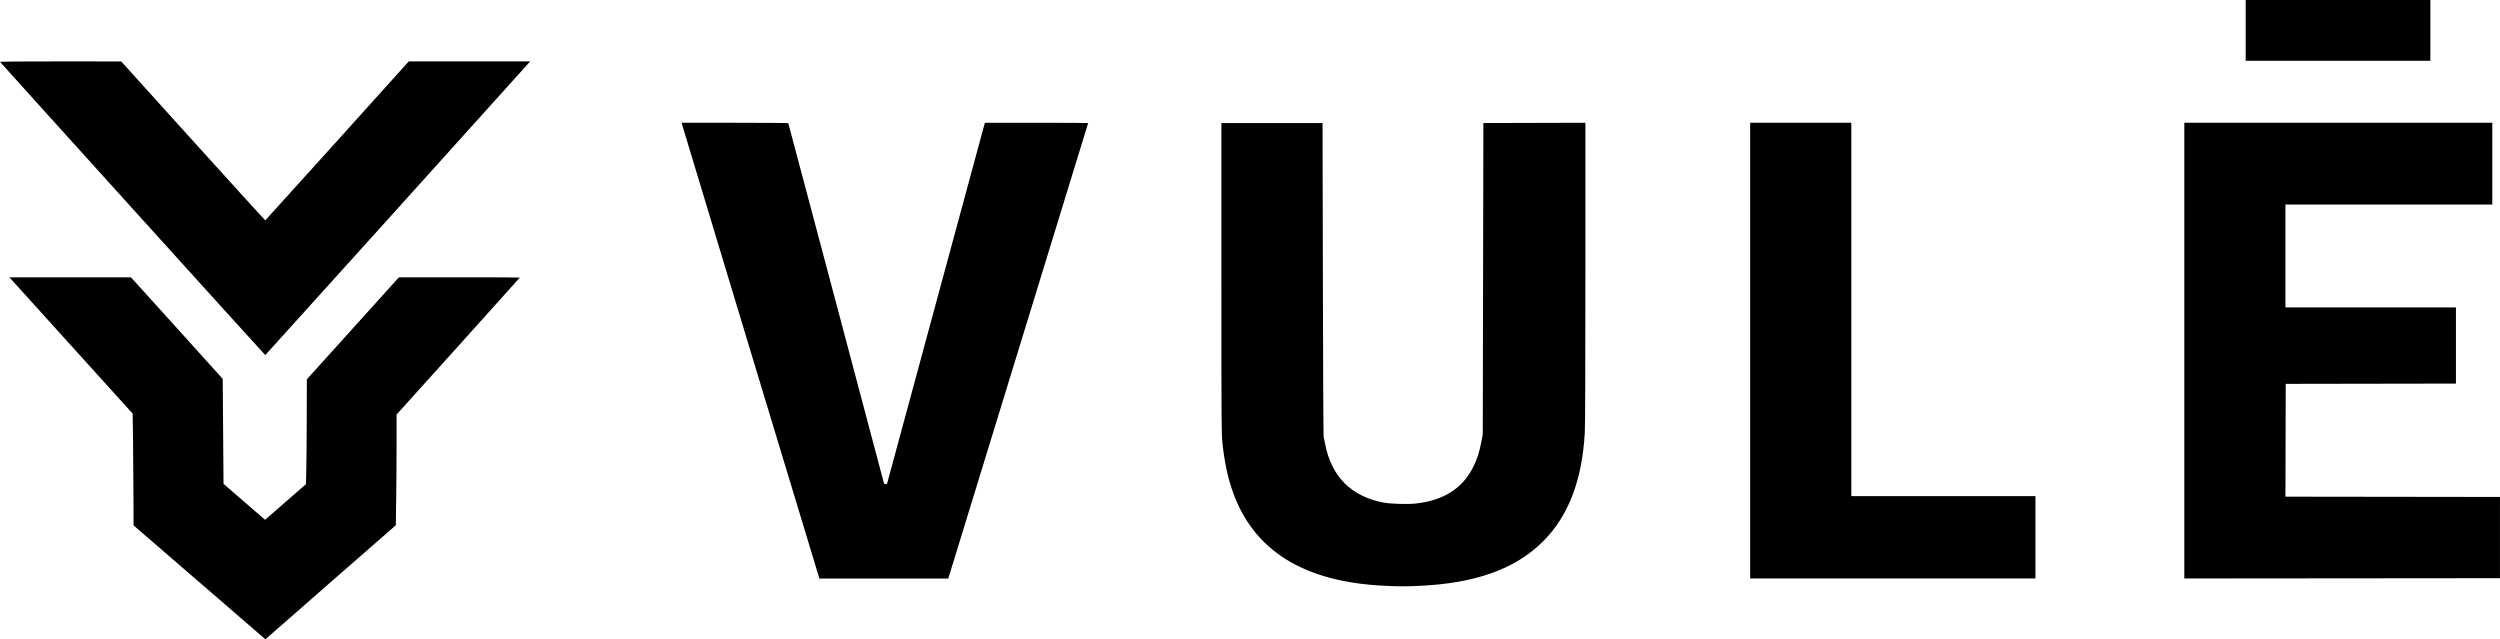 <?xml version="1.0" encoding="UTF-8" standalone="no"?>
<svg
   xmlns:dc="http://purl.org/dc/elements/1.1/"
   xmlns:cc="http://creativecommons.org/ns#"
   xmlns:rdf="http://www.w3.org/1999/02/22-rdf-syntax-ns#"
   xmlns:svg="http://www.w3.org/2000/svg"
   xmlns="http://www.w3.org/2000/svg"
   xmlns:sodipodi="http://sodipodi.sourceforge.net/DTD/sodipodi-0.dtd"
   xmlns:inkscape="http://www.inkscape.org/namespaces/inkscape"
   width="123.755mm"
   height="31.65mm"
   viewBox="0 0 123.755 31.65"
   version="1.1"
   id="svg8"
   inkscape:version="1.0.2-2 (e86c870879, 2021-01-15)"
   sodipodi:docname="vule-logo-negro.svg">
  <defs
     id="defs2" />
  <sodipodi:namedview
     id="base"
     pagecolor="#ffffff"
     bordercolor="#666666"
     borderopacity="1.0"
     inkscape:pageopacity="0.0"
     inkscape:pageshadow="2"
     inkscape:zoom="0.49497475"
     inkscape:cx="321.86833"
     inkscape:cy="244.91877"
     inkscape:document-units="mm"
     inkscape:current-layer="layer1"
     inkscape:document-rotation="0"
     showgrid="false"
     inkscape:window-width="1258"
     inkscape:window-height="860"
     inkscape:window-x="104"
     inkscape:window-y="0"
     inkscape:window-maximized="0" />
  <g
     inkscape:label="Capa 1"
     inkscape:groupmode="layer"
     id="layer1"
     transform="translate(-12.664,-85.503)">
    <path
       style="fill:#000000;stroke-width:1"
       d="m 22.539,114.331 -3.265,-2.822 -0.002,-1.266 c -0.001,-0.696 -0.01,-1.94 -0.021,-2.765 l -0.019,-1.499 -2.995,-3.311 c -1.647,-1.821 -3.021,-3.34 -3.052,-3.375 l -0.058,-0.063 h 3.009 3.009 l 2.193,2.423 c 1.206,1.333 2.229,2.465 2.272,2.517 l 0.079,0.094 0.02,2.595 0.02,2.595 0.537,0.465 c 0.295,0.256 0.758,0.656 1.028,0.89 l 0.491,0.425 1.012,-0.882 1.012,-0.882 0.017,-0.696 c 0.009,-0.383 0.02,-1.551 0.022,-2.595 l 0.005,-1.899 2.279,-2.525 2.279,-2.525 h 2.994 c 1.647,0 2.994,0.005 2.994,0.011 0,0.006 -1.373,1.535 -3.052,3.397 l -3.052,3.386 -8.4e-5,1.423 c -2.8e-5,0.783 -0.009,2.016 -0.019,2.74 l -0.019,1.317 -3.139,2.742 c -1.726,1.508 -3.178,2.779 -3.226,2.824 l -0.087,0.082 -3.265,-2.822 z m 58.73,0.172 c -4.077,-0.174 -6.602,-1.756 -7.621,-4.775 -0.226,-0.671 -0.381,-1.427 -0.472,-2.311 -0.048,-0.462 -0.051,-0.965 -0.051,-8.158 v -7.665 h 2.504 2.504 l 0.016,7.722 c 0.009,4.247 0.025,7.76 0.037,7.806 0.012,0.046 0.047,0.215 0.078,0.374 0.312,1.61 1.307,2.596 2.914,2.89 0.336,0.061 1.159,0.085 1.543,0.045 1.378,-0.146 2.316,-0.729 2.849,-1.771 0.218,-0.427 0.315,-0.724 0.432,-1.331 l 0.062,-0.319 0.015,-7.708 0.015,-7.708 2.525,-0.007 2.525,-0.007 -1.8e-5,7.405 c -1.8e-5,4.796 -0.01,7.589 -0.029,7.926 -0.134,2.38 -0.813,4.145 -2.078,5.402 -1.374,1.366 -3.355,2.072 -6.155,2.193 -0.707,0.03 -0.851,0.03 -1.612,-0.002 z m -28.127,-0.637 c -0.445,-1.45 -6.705,-22.151 -6.717,-22.209 l -0.016,-0.077 h 2.632 c 1.448,0 2.638,0.009 2.645,0.021 0.007,0.012 1.072,4.015 2.366,8.896 1.294,4.881 2.359,8.897 2.368,8.924 0.009,0.029 0.043,0.049 0.081,0.049 0.039,0 0.073,-0.02 0.081,-0.049 0.008,-0.027 1.086,-4.005 2.395,-8.84 1.309,-4.835 2.394,-8.838 2.411,-8.896 l 0.031,-0.105 h 2.555 c 1.405,0 2.555,0.007 2.555,0.015 0,0.012 -6.792,22.129 -6.895,22.454 l -0.029,0.091 h -3.189 -3.189 z M 99.301,102.859 V 91.579 h 2.504 2.504 v 9.241 9.241 h 4.557 4.557 v 2.039 2.039 h -7.061 -7.061 z m 21.491,6e-5 V 91.579 h 7.623 7.623 v 2.025 2.025 h -5.12 -5.12 v 2.546 2.546 h 4.22 4.22 v 1.885 1.885 l -4.213,0.007 -4.213,0.007 -0.007,2.792 -0.007,2.792 5.31,0.007 5.31,0.007 v 2.011 2.011 l -7.813,0.007 -7.813,0.007 z M 19.228,95.834 c -3.605,-3.986 -6.559,-7.257 -6.564,-7.27 -0.005,-0.013 1.343,-0.022 2.996,-0.021 l 3.005,0.002 3.557,3.937 c 1.957,2.165 3.565,3.933 3.575,3.929 0.01,-0.004 1.611,-1.776 3.56,-3.938 l 3.542,-3.931 3.005,-4.31e-4 3.005,-4.32e-4 -0.15,0.168 c -1.184,1.324 -12.953,14.372 -12.963,14.372 -0.008,2e-5 -2.964,-3.261 -6.568,-7.247 z m 104.602,-8.826 v -1.505 h 4.571 4.571 v 1.505 1.505 h -4.571 -4.571 z"
       id="path847" />
  </g>
</svg>
